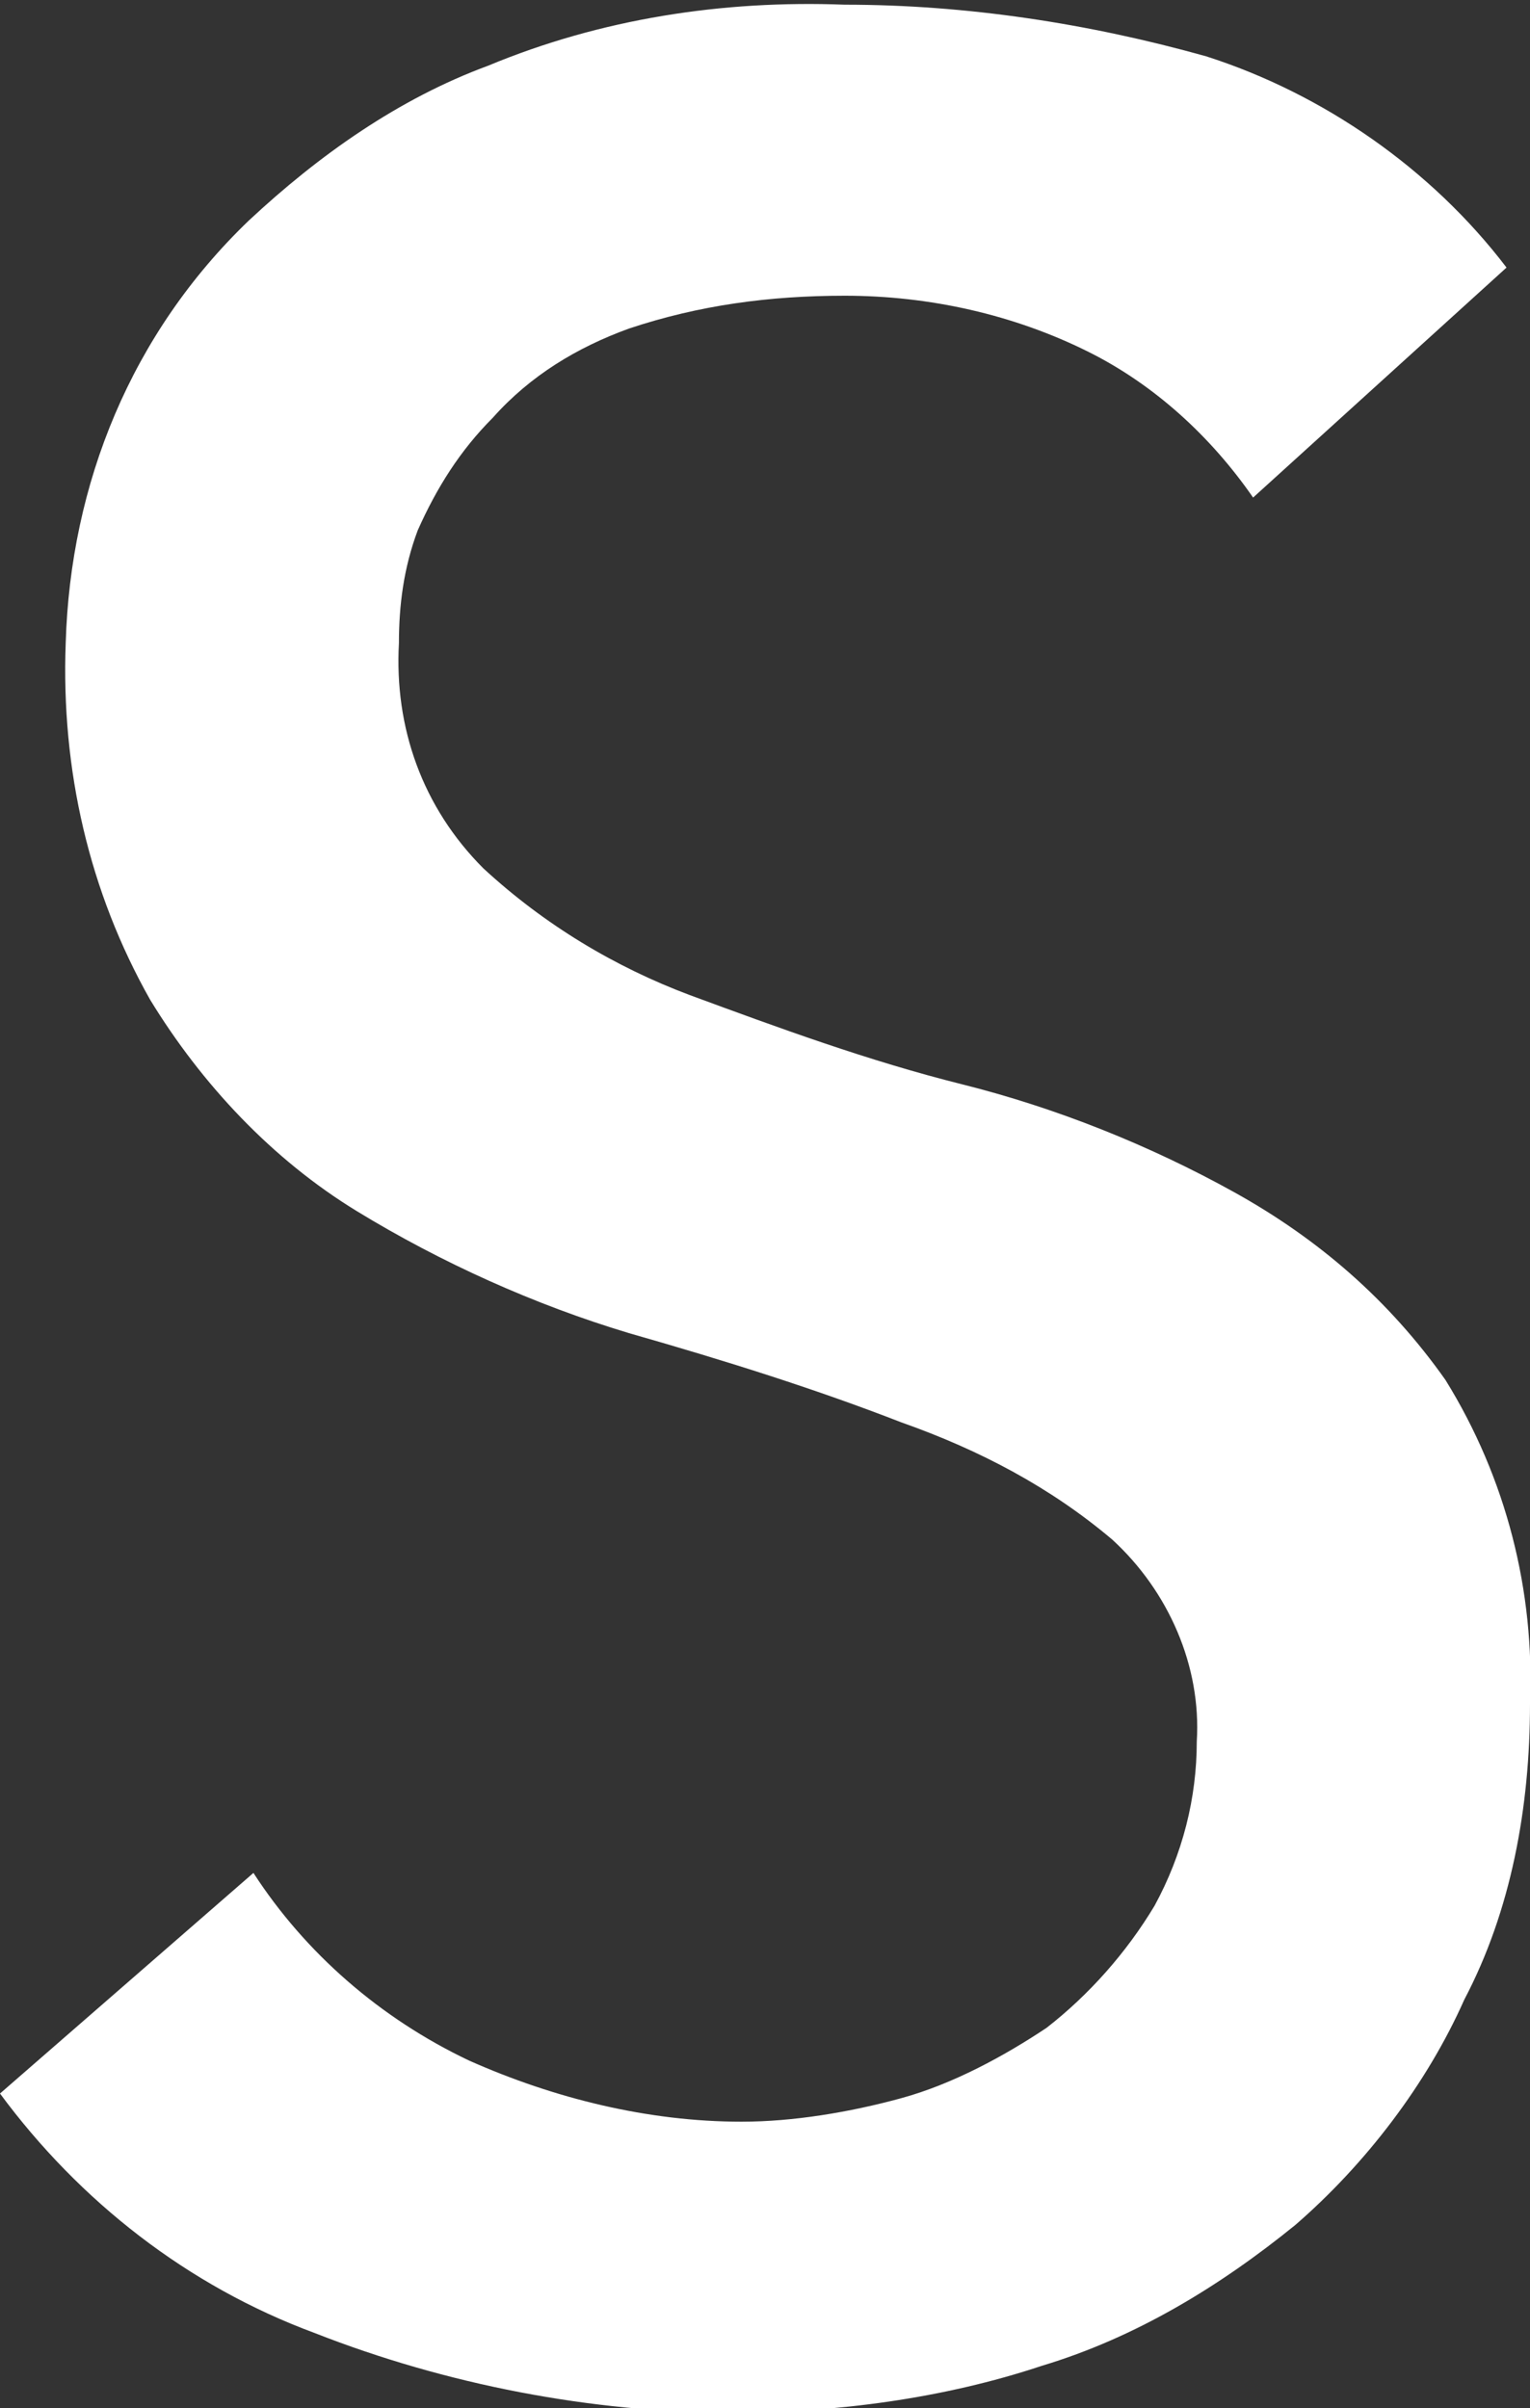 <?xml version="1.0" encoding="utf-8"?>
<!-- Generator: Adobe Illustrator 25.4.1, SVG Export Plug-In . SVG Version: 6.00 Build 0)  -->
<svg version="1.1" id="レイヤー_1" xmlns="http://www.w3.org/2000/svg" xmlns:xlink="http://www.w3.org/1999/xlink" x="0px"
	 y="0px" viewBox="0 0 32.6 51.3" style="enable-background:new 0 0 32.6 51.3;" xml:space="preserve">
<rect x="0" y="0" width="32.6" height="51.3" fill="#333333" stroke="none"/>
<style type="text/css">
	.st0{fill:#FFFFFF;}
</style>
<g id="レイヤー_2_00000100365665275841855570000000413637591075106236_">
	<g id="design">
		<path class="st0" d="M5.4,39.9c1.1,1.7,2.7,3.1,4.6,4c1.8,0.8,3.8,1.3,5.8,1.3c1.1,0,2.3-0.2,3.4-0.5c1.1-0.3,2.2-0.9,3.1-1.5
			c0.9-0.7,1.7-1.6,2.3-2.6c0.6-1.1,0.9-2.3,0.9-3.5c0.1-1.6-0.6-3.2-1.8-4.3c-1.3-1.1-2.8-1.9-4.5-2.5c-1.8-0.7-3.7-1.3-5.8-1.9
			c-2-0.6-4-1.5-5.8-2.6c-1.8-1.1-3.3-2.7-4.4-4.5c-1.3-2.3-1.9-4.9-1.8-7.6c0.1-3.4,1.4-6.6,3.9-9c1.5-1.4,3.2-2.6,5.1-3.3
			c2.4-1,5-1.4,7.6-1.3c2.6,0,5.2,0.4,7.7,1.1c2.5,0.8,4.8,2.4,6.4,4.5l-5.4,4.9c-0.9-1.3-2.1-2.4-3.5-3.1c-1.6-0.8-3.4-1.2-5.2-1.2
			c-1.6,0-3.1,0.2-4.6,0.7c-1.1,0.4-2.1,1-2.9,1.9c-0.7,0.7-1.2,1.5-1.6,2.4c-0.3,0.8-0.4,1.6-0.4,2.4c-0.1,1.8,0.5,3.5,1.8,4.8
			c1.3,1.2,2.8,2.1,4.4,2.7c1.9,0.7,3.8,1.4,5.8,1.9c2,0.5,4,1.3,5.8,2.3c1.8,1,3.3,2.3,4.5,4c1.3,2.1,1.9,4.5,1.8,6.9
			c0,2.2-0.4,4.4-1.4,6.3c-0.8,1.8-2.1,3.5-3.6,4.8c-1.6,1.3-3.4,2.4-5.4,3c-2.1,0.7-4.4,1-6.6,1c-3,0-6.1-0.6-8.9-1.7
			c-2.7-1-5-2.8-6.7-5.1L5.4,39.9z"/>
	</g>
</g>
</svg>
